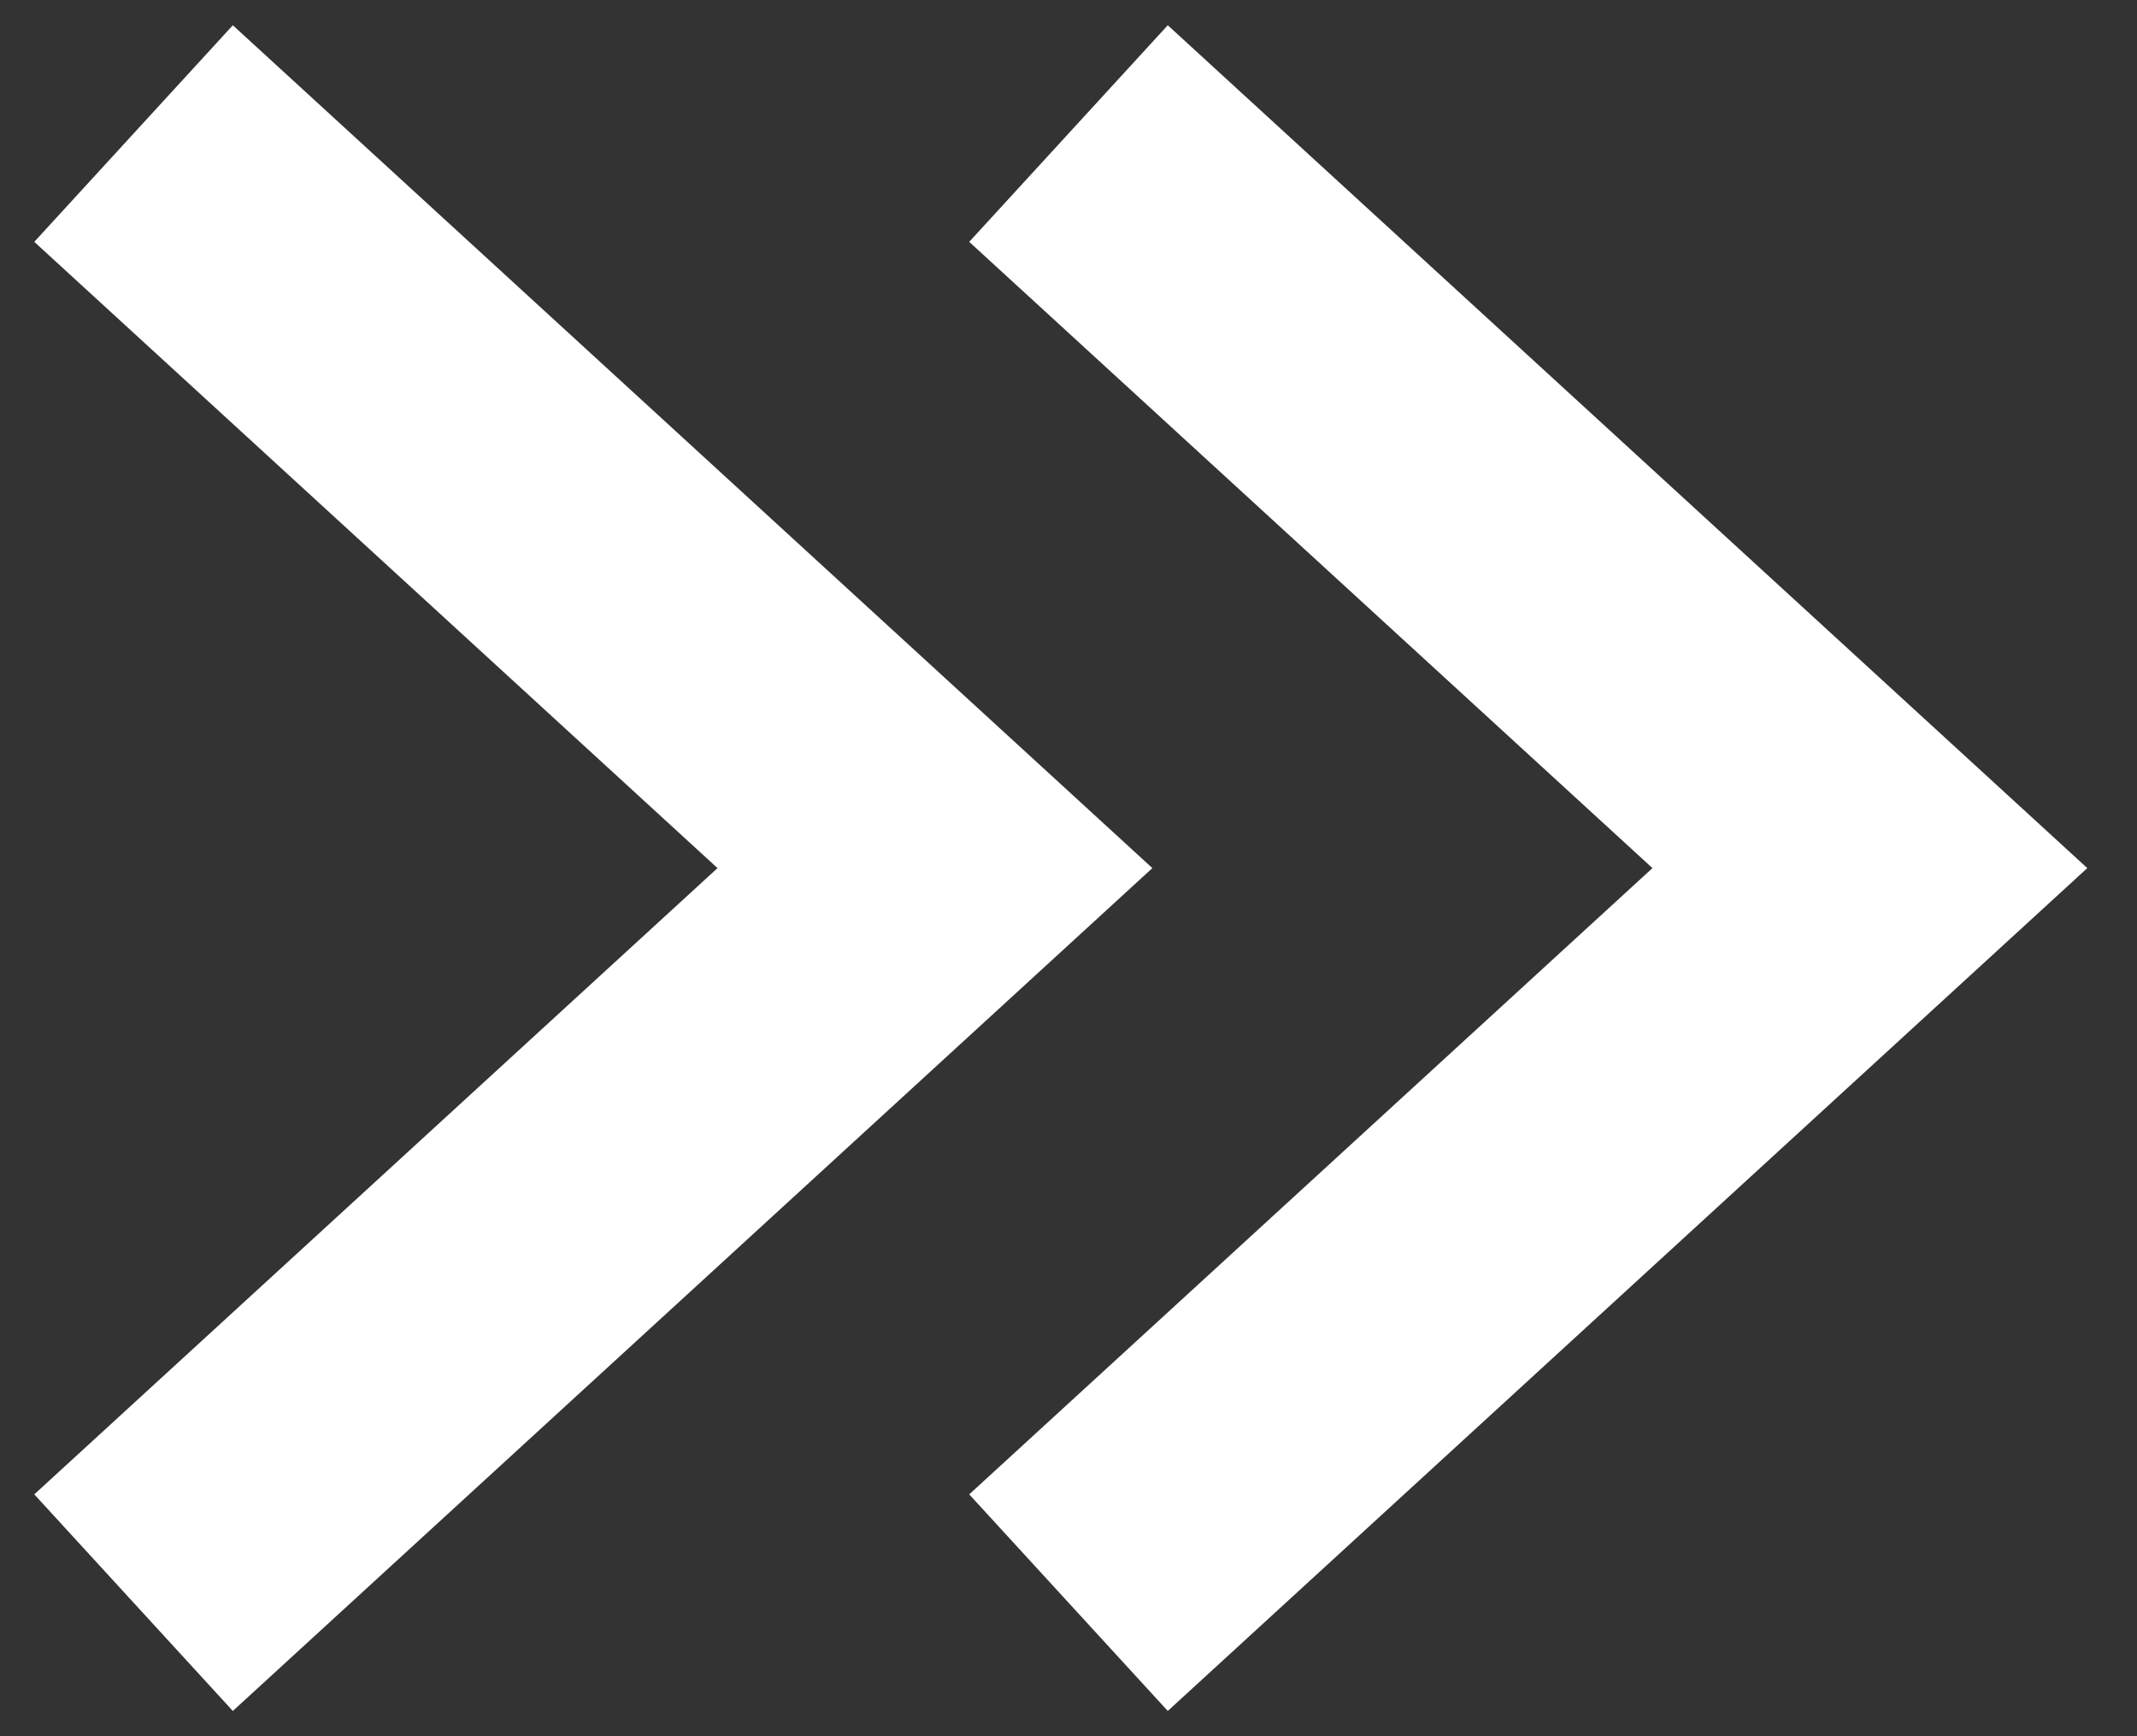 <?xml version="1.0" encoding="UTF-8"?> <svg xmlns="http://www.w3.org/2000/svg" width="16" height="13" viewBox="0 0 16 13" fill="none"><rect x="0" y="0" width="16" height="13" fill="#333333" stroke="none"/><path d="M1 1L7 6.5L1 12" stroke="white" stroke-width="2.2"></path><path d="M8 1L14 6.5L8 12" stroke="white" stroke-width="2.2"></path></svg> 